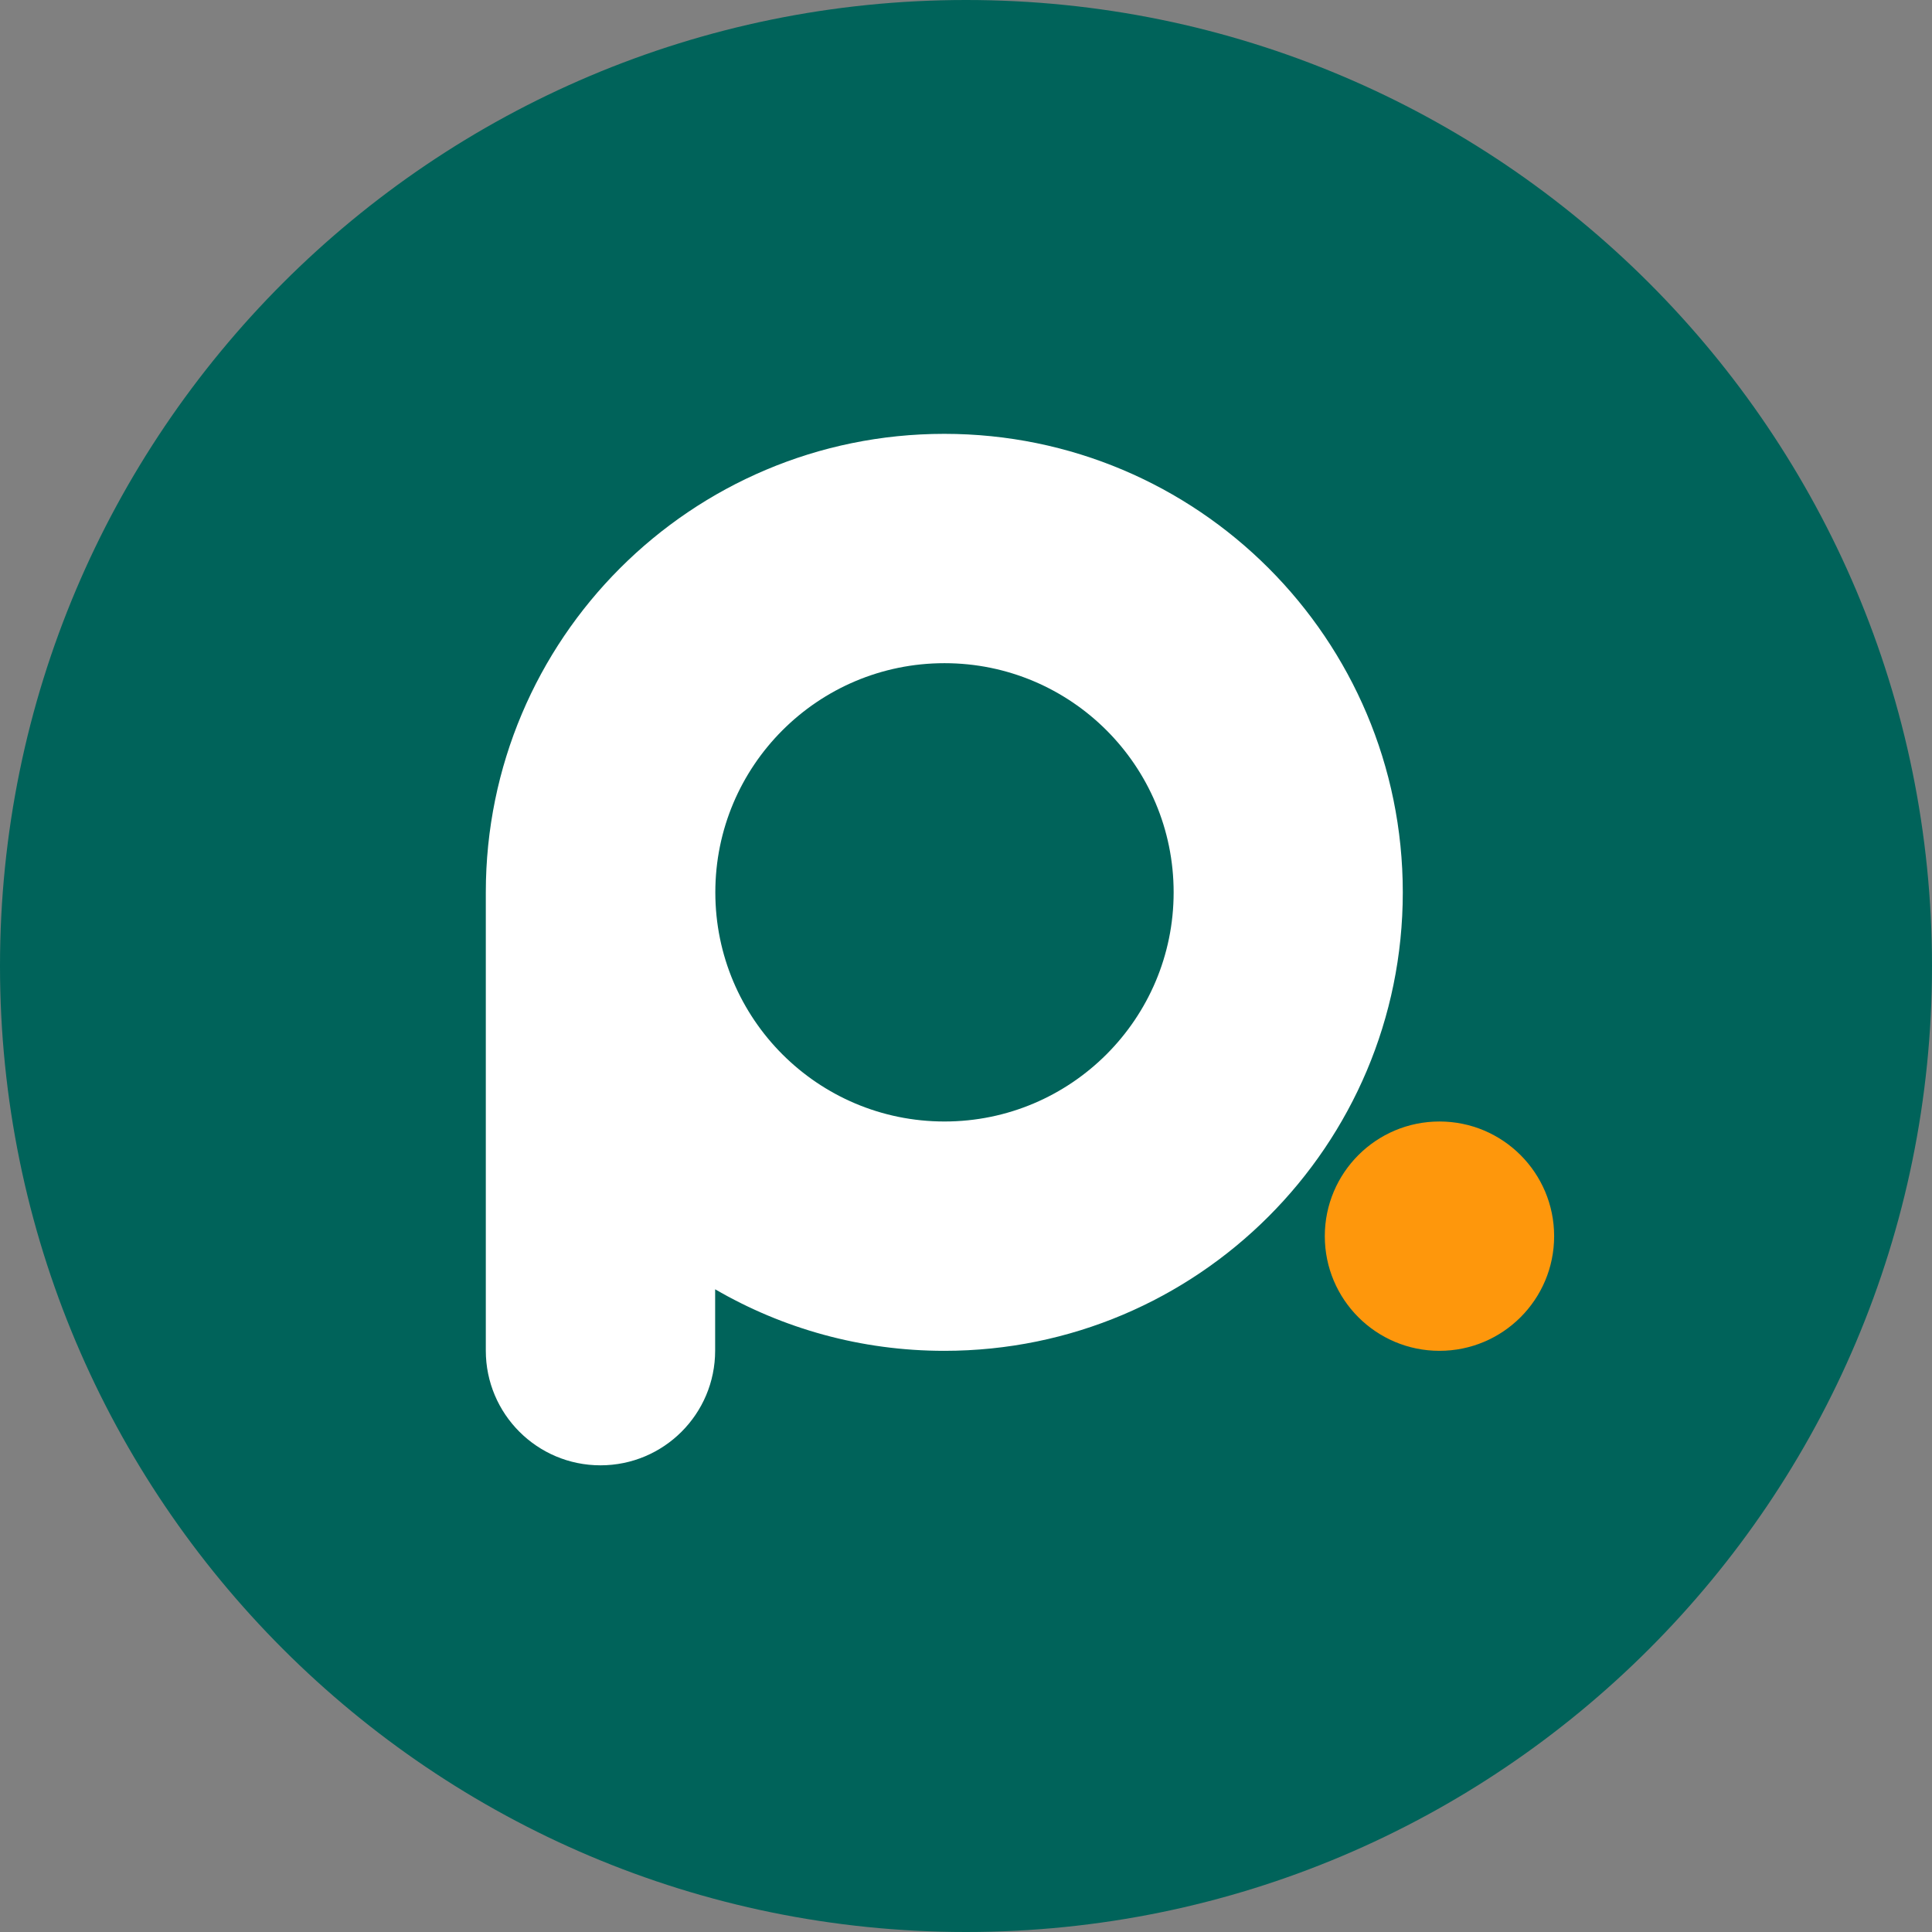 <svg width="827" height="827" viewBox="0 0 827 827" fill="none" xmlns="http://www.w3.org/2000/svg">
<rect x="0" y="0" width="827" height="827" fill="#808080" stroke="none"/>
<g clip-path="url(#clip0_1388_50)">
<path d="M827 413.5C827 185.156 641.844 0 413.5 0C185.156 0 0 185.156 0 413.5C0 641.844 185.156 827 413.5 827C641.844 827 827 641.844 827 413.5Z" fill="#00635A"/>
<path d="M665.254 529.144C665.254 556.251 643.277 578.228 616.17 578.228C589.063 578.228 567.086 556.251 567.086 529.144C567.086 502.036 589.063 480.06 616.17 480.06C643.277 480.06 665.254 502.036 665.254 529.144Z" fill="#FE970C"/>
<path d="M502.38 381.968C502.38 327.754 458.427 283.877 404.289 283.877C350.075 283.877 306.198 327.83 306.198 381.968C306.198 436.183 350.151 480.06 404.289 480.06C458.427 480.06 502.38 436.106 502.38 381.968ZM600.472 381.968C600.472 490.321 512.641 578.228 404.212 578.228C368.452 578.228 334.99 568.656 306.121 551.886V577.998C306.121 578.075 306.121 578.075 306.121 578.151C306.121 605.258 284.144 627.235 257.037 627.235C229.93 627.235 207.953 605.258 207.953 578.151V381.968C207.953 273.616 295.784 185.709 404.212 185.709C512.641 185.709 600.472 273.539 600.472 381.968Z" fill="white"/>
</g>
<defs>
<clipPath id="clip0_1388_50">
<rect width="827" height="827" fill="white"/>
</clipPath>
</defs>
</svg>
